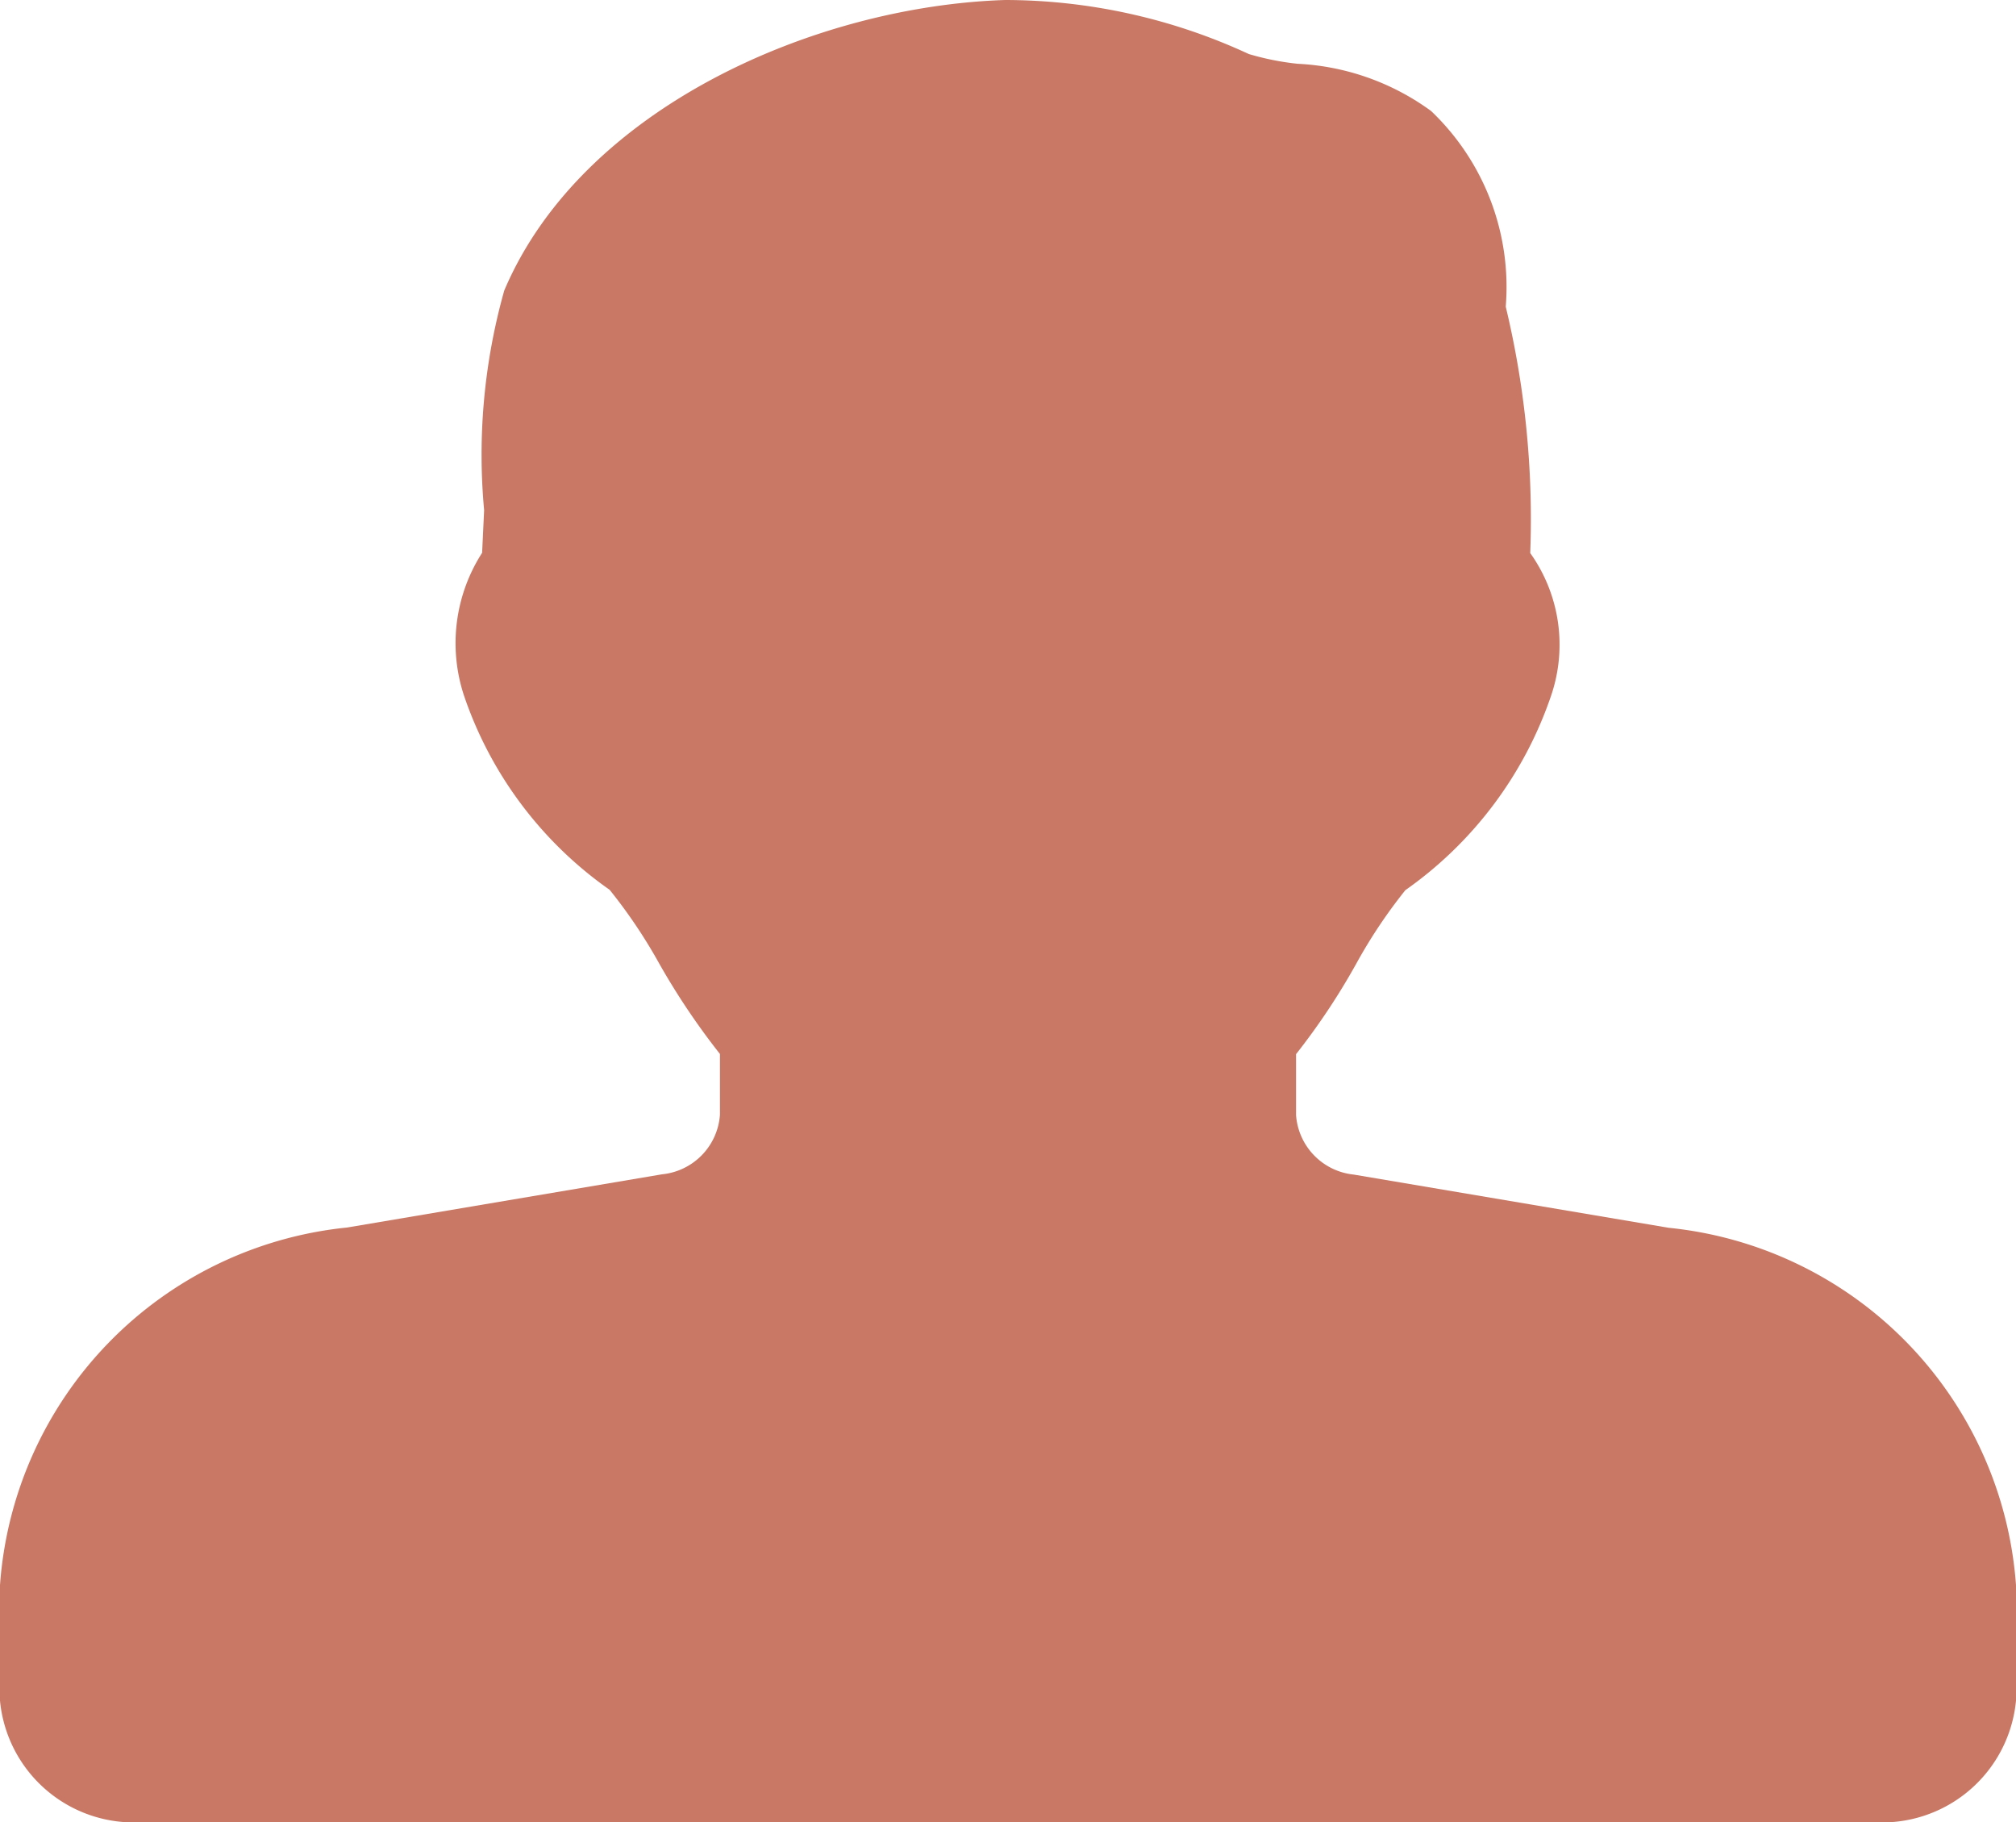 <svg xmlns="http://www.w3.org/2000/svg" width="22.133" height="20" viewBox="0 0 22.133 20">
  <g id="Group_18122" data-name="Group 18122" transform="translate(-16)">
    <g id="Group_18121" data-name="Group 18121" transform="translate(16)">
      <path id="Path_26698" data-name="Path 26698" d="M34.32,13.477l-3.457-.584a.707.707,0,0,1-.634-.653v-.669a7.471,7.471,0,0,0,.662-.995,5.617,5.617,0,0,1,.538-.805,4.3,4.3,0,0,0,1.6-2.135A1.732,1.732,0,0,0,32.8,6.071a9.985,9.985,0,0,0-.269-2.705,2.666,2.666,0,0,0-.82-2.148A2.707,2.707,0,0,0,30.246.7,2.944,2.944,0,0,1,29.71.593,6.381,6.381,0,0,0,27.036,0c-2.087.067-4.648,1.183-5.5,3.189A6.647,6.647,0,0,0,21.315,5.6l-.022.468a1.833,1.833,0,0,0-.2,1.564,4.283,4.283,0,0,0,1.6,2.135,5.718,5.718,0,0,1,.544.809,7.864,7.864,0,0,0,.667.993v.668a.707.707,0,0,1-.636.653l-3.457.584A4.249,4.249,0,0,0,16,17.4v1.268A1.476,1.476,0,0,0,17.581,20H36.552a1.476,1.476,0,0,0,1.581-1.333V17.4A4.25,4.25,0,0,0,34.32,13.477Z" transform="translate(-16)" fill="#c87864"/>
    </g>
  </g>
</svg>
